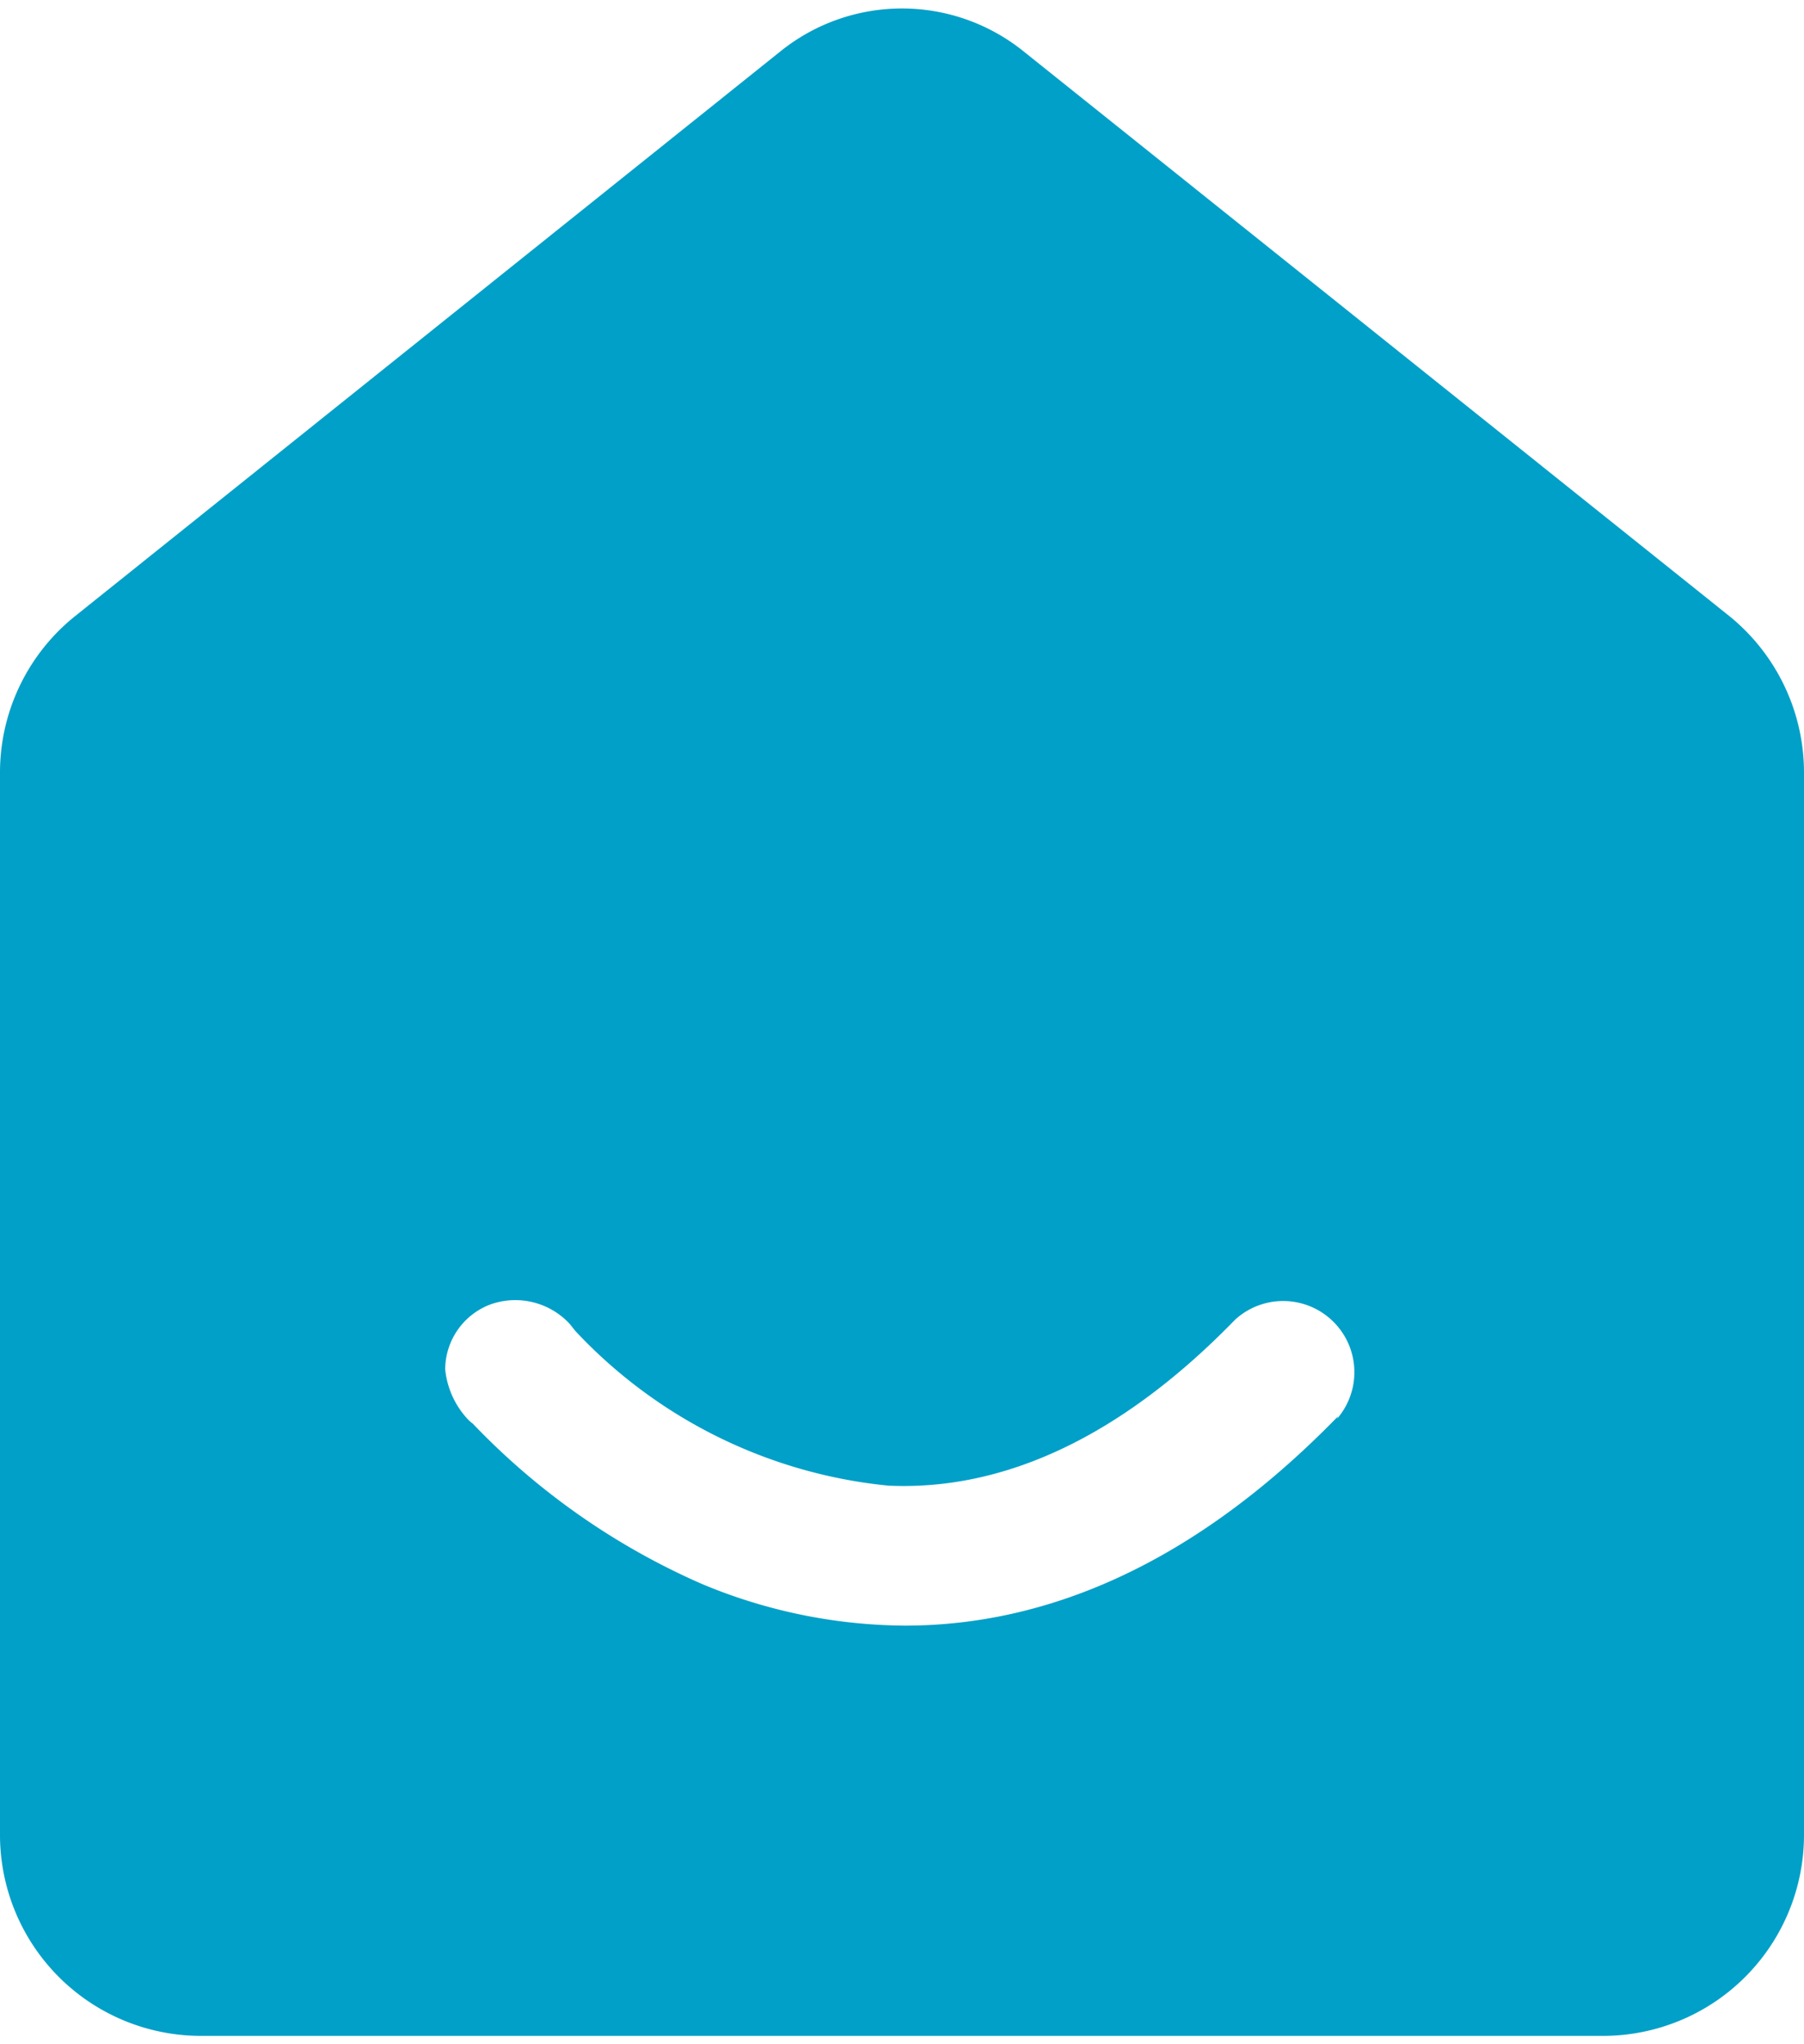 <?xml version="1.0"?>
<svg xmlns="http://www.w3.org/2000/svg" viewBox="0 0 37.24 41.86" width="45" height="51"><defs><style>.cls-1{fill:#00a0c8;}</style></defs><title>Element 54</title><g id="Ebene_2" data-name="Ebene 2"><g id="CONTENT"><path class="cls-1" d="M35.69,12.54,21.12.88a4,4,0,0,0-5,0L1.56,12.54A4.14,4.14,0,0,0,0,15.78V37.71a4.15,4.15,0,0,0,4.15,4.15H33.09a4.15,4.15,0,0,0,4.15-4.15V15.78A4.16,4.16,0,0,0,35.69,12.54ZM27.62,29.07c-3.19,3.28-6.29,4.32-8.94,4.32a11,11,0,0,1-4.19-.86,14.66,14.66,0,0,1-4.73-3.31.74.74,0,0,1-.13-.12h0a1.77,1.77,0,0,1-.44-1,1.44,1.44,0,0,1,.93-1.34,1.53,1.53,0,0,1,1.64.4l.12.15a10.22,10.22,0,0,0,6.46,3.19c2.43.11,4.85-1.05,7.16-3.43a1.47,1.47,0,0,1,2.1,2.05Z"/></g></g></svg>

